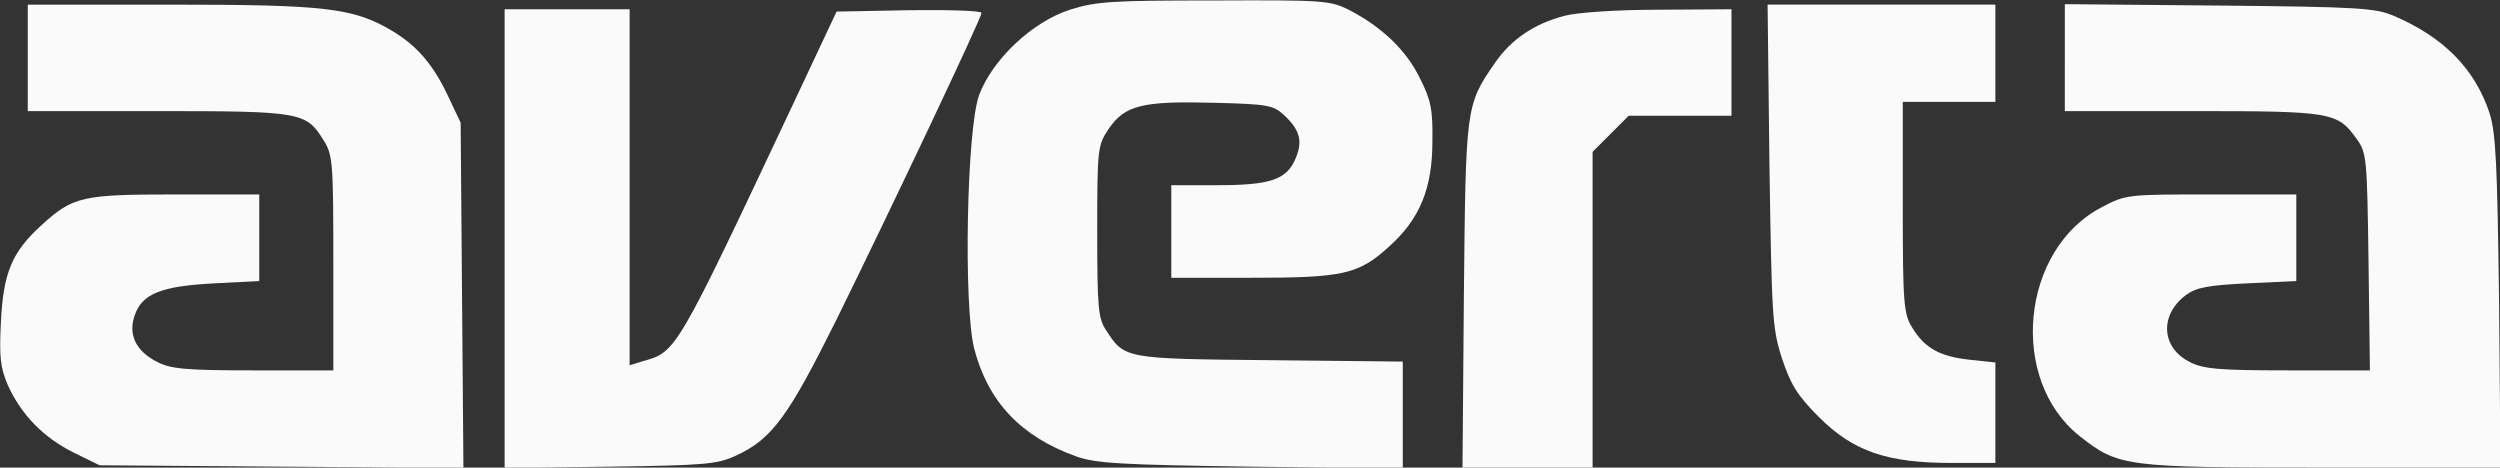 <svg version="1.0" xmlns="http://www.w3.org/2000/svg"
 width="540pt" height="101pt" viewBox="0 0 540 101"
 preserveAspectRatio="xMidYMid meet">
<rect x="0" y="0" width="540" height="101" fill="#333333" stroke="none"/>
<g transform="translate(0,101) scale(0.1,-0.1)"
fill="#fafafa" stroke="none">
<path d="M2311 989 c-81 -26 -167 -107 -196 -184 -27 -73 -34 -453 -11 -547
30 -116 101 -191 221 -234 43 -15 97 -18 378 -22 l327 -4 0 115 0 116 -287 3
c-315 3 -314 3 -354 65 -17 25 -19 50 -19 213 0 181 1 186 25 222 35 51 73 60
227 56 117 -3 128 -5 152 -27 34 -32 40 -56 25 -92 -19 -47 -54 -59 -169 -59
l-100 0 0 -100 0 -100 171 0 c200 0 233 7 299 67 67 60 94 126 94 228 1 68 -3
89 -27 136 -29 60 -82 111 -154 148 -40 20 -56 21 -290 20 -221 0 -255 -2
-312 -20z"/>
<path d="M60 885 l0 -115 280 0 c311 0 321 -2 359 -63 20 -32 21 -48 21 -266
l0 -231 -172 0 c-145 0 -179 3 -208 18 -46 23 -64 59 -49 101 16 47 58 63 172
69 l97 5 0 93 0 94 -180 0 c-202 0 -222 -4 -290 -66 -64 -58 -83 -103 -88
-210 -4 -75 -1 -99 15 -136 29 -64 77 -113 141 -145 l57 -28 393 -3 393 -3 -3
373 -3 373 -26 55 c-33 71 -69 112 -123 144 -83 49 -143 56 -478 56 l-308 0 0
-115z"/>
<path d="M3822 653 c5 -326 6 -352 27 -417 19 -57 33 -80 80 -127 74 -74 147
-99 287 -99 l94 0 0 109 0 108 -56 6 c-64 7 -97 25 -124 70 -18 29 -20 52 -20
260 l0 227 100 0 100 0 0 105 0 105 -246 0 -246 0 4 -347z"/>
<path d="M4460 886 l0 -116 275 0 c303 0 314 -2 356 -61 21 -29 22 -42 25
-265 l3 -234 -177 0 c-149 0 -183 3 -212 18 -62 31 -66 102 -8 145 22 16 47
21 133 25 l105 5 0 93 0 94 -184 0 c-182 0 -184 0 -237 -28 -174 -91 -201
-372 -47 -494 84 -66 97 -68 524 -68 l385 0 -3 358 c-4 304 -7 365 -21 409
-32 95 -99 163 -207 209 -41 17 -77 19 -377 22 l-333 3 0 -115z"/>
<path d="M1090 494 l0 -495 228 3 c205 3 231 5 272 24 78 36 113 85 217 294
123 250 313 651 313 662 0 5 -70 7 -156 6 l-157 -3 -94 -200 c-253 -537 -252
-535 -324 -555 l-29 -9 0 385 0 384 -135 0 -135 0 0 -496z"/>
<path d="M3380 976 c-66 -17 -116 -51 -151 -102 -63 -91 -63 -94 -67 -501 l-3
-373 140 0 141 0 0 341 0 341 39 39 39 39 111 0 111 0 0 115 0 115 -157 -1
c-91 0 -177 -6 -203 -13z"/>
</g>
</svg>
